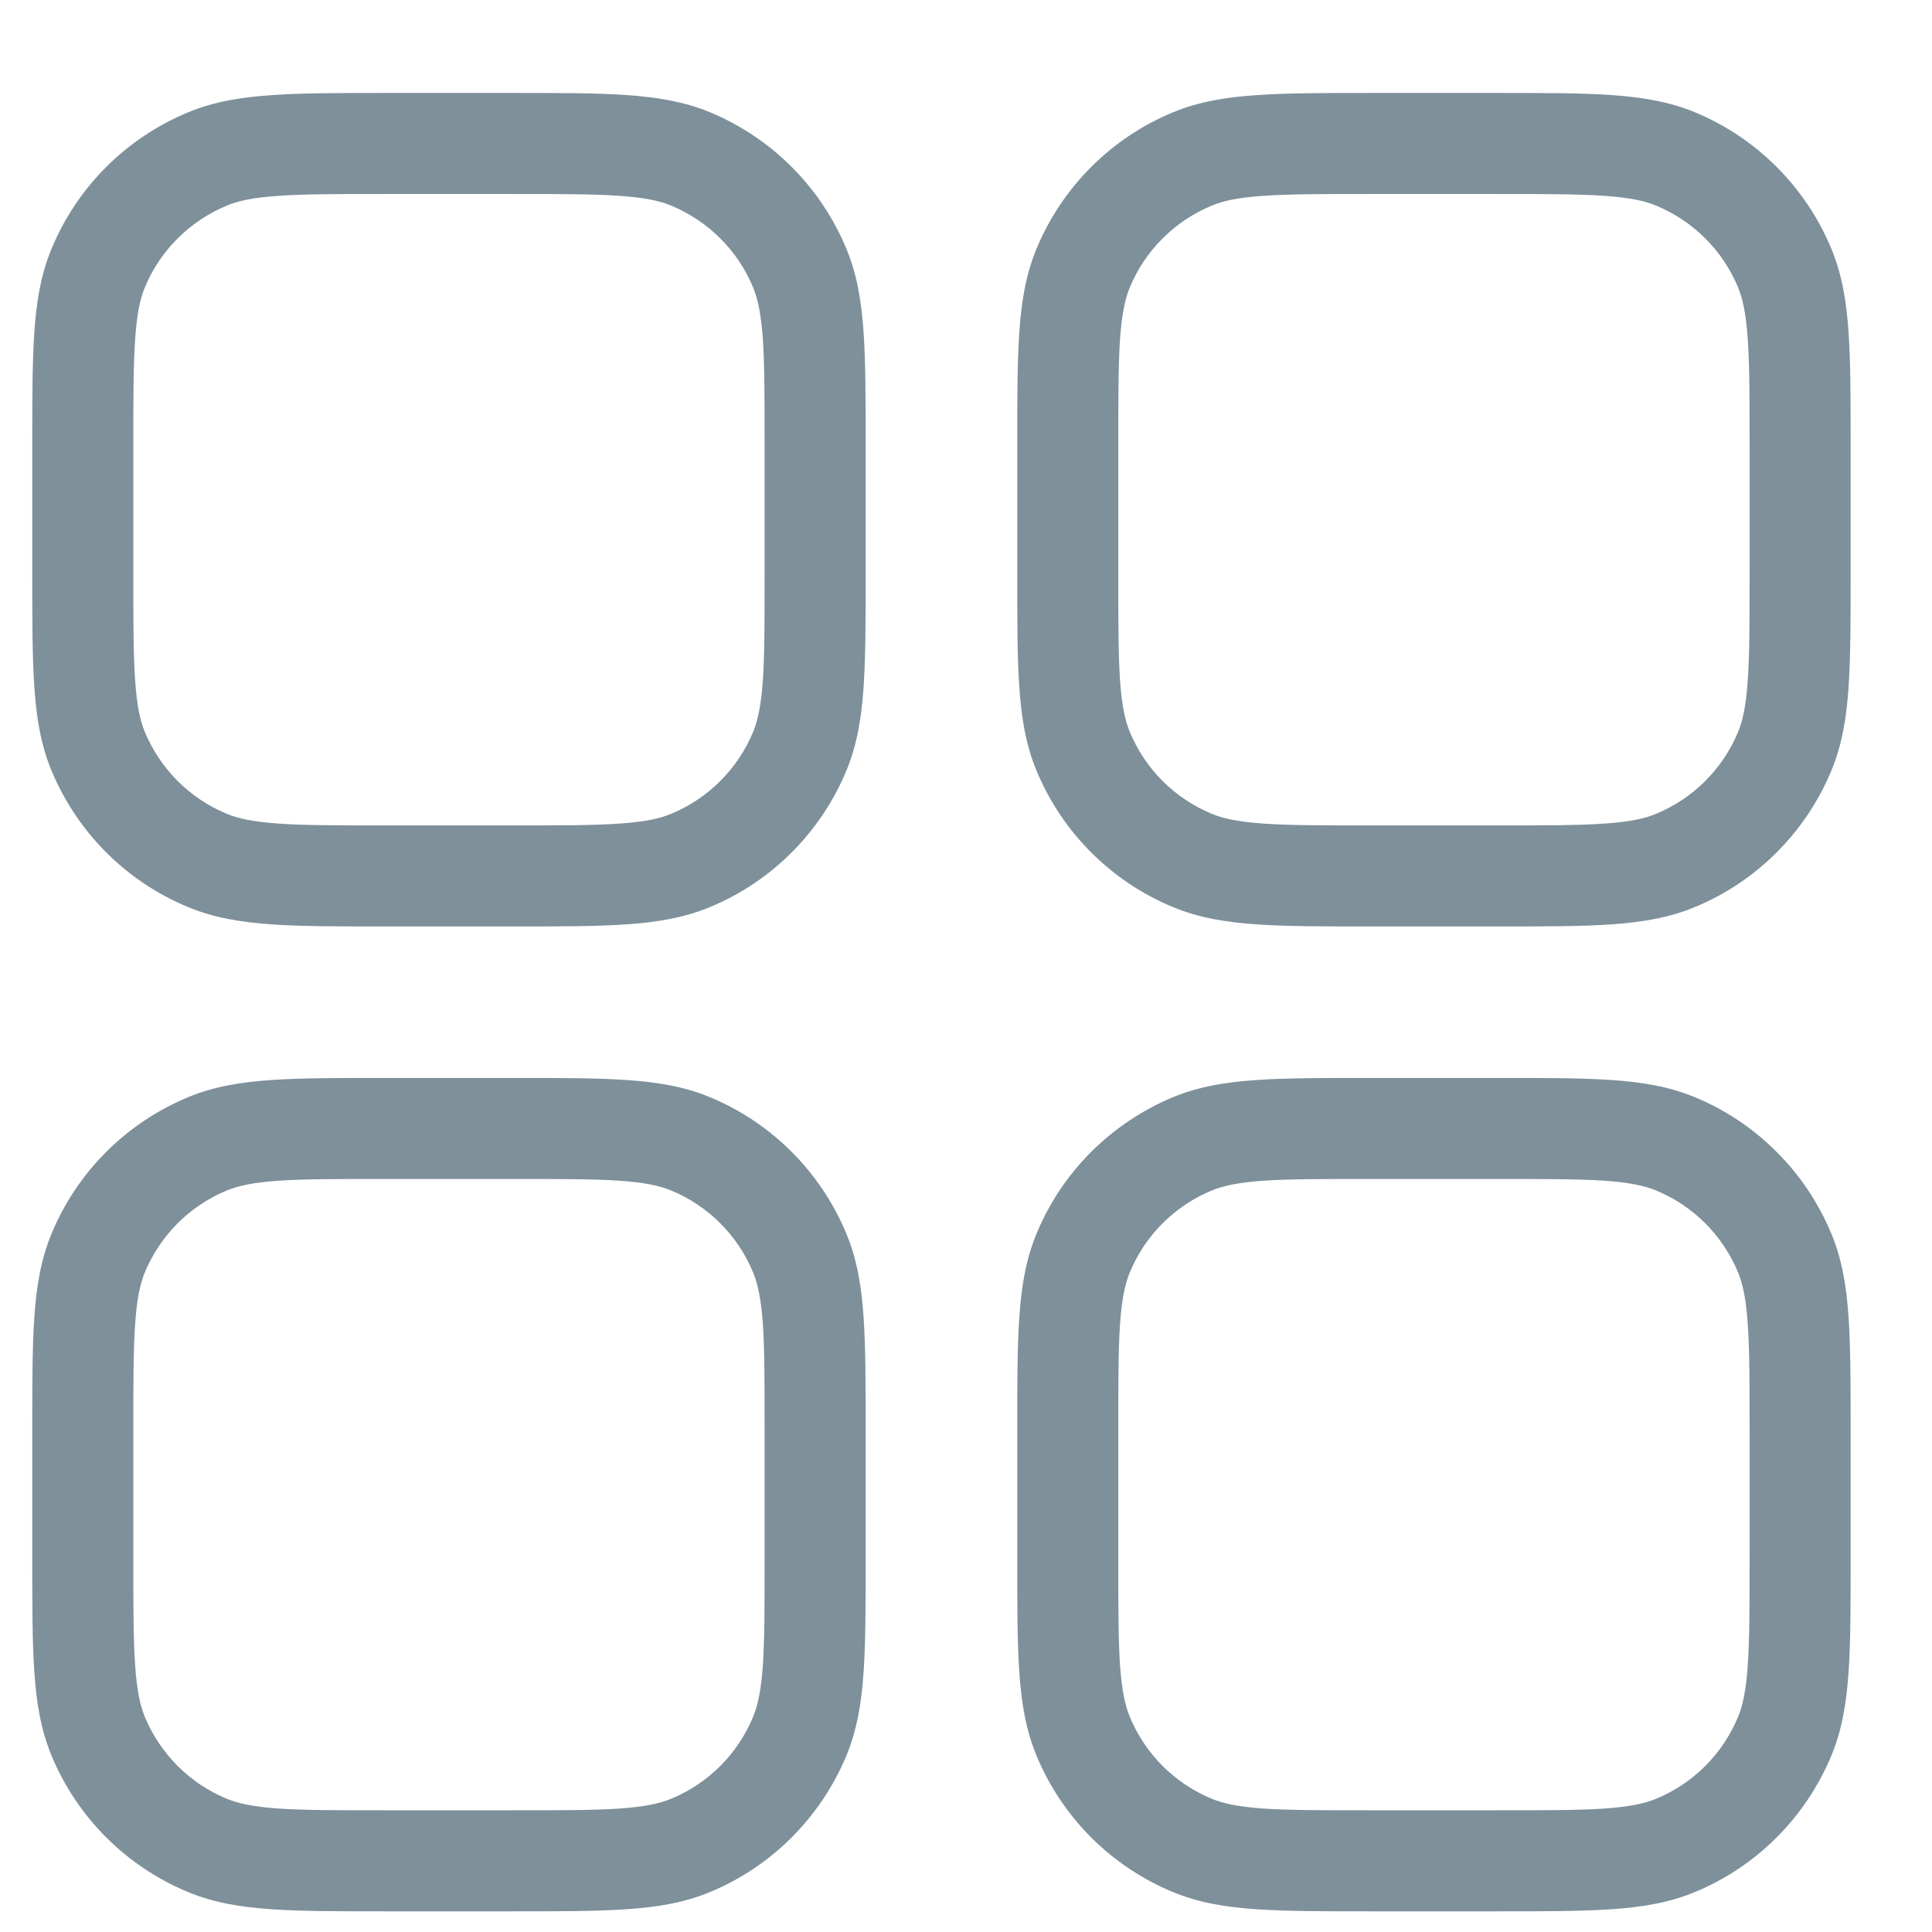 <svg width="17" height="17" viewBox="0 0 17 17" fill="none" xmlns="http://www.w3.org/2000/svg">
<path fillRule="evenodd" clipRule="evenodd" d="M3.379 0.818H4.522C4.923 0.818 5.246 0.818 5.509 0.836C5.78 0.855 6.019 0.894 6.246 0.987C6.79 1.213 7.222 1.645 7.448 2.19C7.542 2.417 7.581 2.656 7.599 2.927C7.617 3.19 7.617 3.513 7.617 3.914V5.056C7.617 5.457 7.617 5.78 7.599 6.044C7.581 6.314 7.542 6.553 7.448 6.78C7.222 7.324 6.79 7.757 6.246 7.982C6.019 8.076 5.78 8.115 5.509 8.134C5.246 8.152 4.923 8.152 4.522 8.152H3.379C2.979 8.152 2.655 8.152 2.392 8.134C2.122 8.115 1.882 8.076 1.656 7.982C1.111 7.757 0.679 7.324 0.453 6.78C0.359 6.553 0.32 6.314 0.302 6.043C0.284 5.781 0.284 5.457 0.284 5.057V3.914C0.284 3.513 0.284 3.19 0.302 2.927C0.32 2.656 0.359 2.417 0.453 2.19C0.678 1.646 1.111 1.213 1.656 0.988C1.882 0.894 2.122 0.855 2.392 0.837C2.655 0.818 2.979 0.818 3.379 0.818ZM2.453 1.723C2.227 1.738 2.096 1.767 1.996 1.809C1.834 1.876 1.687 1.974 1.563 2.098C1.44 2.221 1.341 2.368 1.274 2.53C1.233 2.63 1.204 2.762 1.189 2.987C1.173 3.216 1.173 3.509 1.173 3.929V5.041C1.173 5.461 1.173 5.754 1.189 5.983C1.204 6.208 1.233 6.34 1.274 6.44C1.341 6.601 1.44 6.748 1.563 6.872C1.687 6.996 1.834 7.094 1.996 7.161C2.096 7.203 2.227 7.231 2.453 7.247C2.682 7.263 2.975 7.263 3.395 7.263H4.506C4.926 7.263 5.22 7.263 5.449 7.247C5.674 7.232 5.805 7.203 5.905 7.161C6.067 7.094 6.214 6.996 6.338 6.872C6.462 6.748 6.56 6.601 6.627 6.44C6.668 6.34 6.697 6.208 6.713 5.983C6.728 5.754 6.728 5.461 6.728 5.041V3.929C6.728 3.509 6.728 3.216 6.713 2.987C6.697 2.762 6.668 2.63 6.627 2.53C6.56 2.368 6.462 2.221 6.338 2.098C6.214 1.974 6.067 1.876 5.905 1.809C5.805 1.767 5.674 1.739 5.449 1.723C5.219 1.707 4.926 1.707 4.506 1.707H3.395C2.975 1.707 2.682 1.707 2.453 1.723Z" fill="#7E909A"/>
<path fillRule="evenodd" clipRule="evenodd" d="M3.379 9.485H4.522C4.923 9.485 5.246 9.485 5.509 9.503C5.78 9.521 6.019 9.56 6.246 9.654C6.79 9.879 7.222 10.312 7.448 10.857C7.542 11.083 7.581 11.322 7.599 11.593C7.617 11.856 7.617 12.18 7.617 12.58V13.723C7.617 14.123 7.617 14.447 7.599 14.71C7.581 14.98 7.542 15.22 7.448 15.447C7.222 15.991 6.79 16.424 6.246 16.649C6.019 16.743 5.78 16.782 5.509 16.8C5.246 16.818 4.923 16.818 4.522 16.818H3.379C2.979 16.818 2.655 16.818 2.392 16.8C2.122 16.782 1.882 16.743 1.656 16.649C1.111 16.424 0.678 15.991 0.453 15.447C0.359 15.22 0.32 14.98 0.302 14.71C0.284 14.447 0.284 14.124 0.284 13.723V12.581C0.284 12.18 0.284 11.857 0.302 11.593C0.32 11.323 0.359 11.084 0.453 10.857C0.678 10.312 1.111 9.88 1.656 9.654C1.882 9.56 2.122 9.521 2.392 9.503C2.655 9.485 2.979 9.485 3.379 9.485ZM2.453 10.389C2.227 10.405 2.096 10.434 1.996 10.475C1.834 10.542 1.687 10.64 1.563 10.764C1.44 10.888 1.341 11.035 1.274 11.197C1.233 11.297 1.204 11.428 1.189 11.653C1.173 11.883 1.173 12.176 1.173 12.596V13.707C1.173 14.127 1.173 14.421 1.189 14.649C1.204 14.875 1.233 15.006 1.274 15.106C1.341 15.268 1.44 15.415 1.563 15.539C1.687 15.663 1.834 15.761 1.996 15.828C2.096 15.869 2.227 15.898 2.453 15.914C2.682 15.929 2.975 15.929 3.395 15.929H4.506C4.926 15.929 5.22 15.929 5.449 15.914C5.674 15.898 5.805 15.869 5.905 15.828C6.067 15.761 6.214 15.663 6.338 15.539C6.462 15.415 6.56 15.268 6.627 15.106C6.668 15.006 6.697 14.875 6.713 14.649C6.728 14.42 6.728 14.127 6.728 13.707V12.596C6.728 12.176 6.728 11.883 6.713 11.653C6.697 11.428 6.668 11.297 6.627 11.197C6.56 11.035 6.462 10.888 6.338 10.764C6.214 10.64 6.067 10.542 5.905 10.475C5.805 10.434 5.674 10.405 5.449 10.389C5.219 10.374 4.926 10.374 4.506 10.374H3.395C2.975 10.374 2.682 10.374 2.453 10.389Z" fill="#7E909A"/>
<path fillRule="evenodd" clipRule="evenodd" d="M12.046 0.818H13.189C13.589 0.818 13.913 0.818 14.176 0.836C14.446 0.855 14.686 0.894 14.912 0.987C15.457 1.213 15.889 1.645 16.115 2.19C16.209 2.417 16.248 2.656 16.266 2.927C16.284 3.19 16.284 3.513 16.284 3.914V5.056C16.284 5.457 16.284 5.78 16.266 6.044C16.248 6.314 16.209 6.553 16.115 6.78C15.889 7.324 15.457 7.757 14.912 7.982C14.686 8.076 14.446 8.115 14.176 8.134C13.913 8.152 13.589 8.152 13.189 8.152H12.046C11.645 8.152 11.322 8.152 11.059 8.134C10.788 8.115 10.549 8.076 10.322 7.982C9.778 7.757 9.345 7.324 9.12 6.78C9.026 6.553 8.987 6.314 8.969 6.043C8.951 5.781 8.951 5.457 8.951 5.057V3.914C8.951 3.513 8.951 3.19 8.969 2.927C8.987 2.656 9.026 2.417 9.12 2.19C9.345 1.646 9.778 1.213 10.322 0.988C10.549 0.894 10.788 0.855 11.059 0.837C11.322 0.818 11.645 0.818 12.046 0.818ZM11.119 1.723C10.894 1.738 10.763 1.767 10.663 1.809C10.501 1.876 10.354 1.974 10.23 2.098C10.106 2.221 10.008 2.368 9.941 2.53C9.9 2.63 9.871 2.762 9.855 2.987C9.84 3.216 9.84 3.509 9.84 3.929V5.041C9.84 5.461 9.84 5.754 9.855 5.983C9.871 6.208 9.9 6.34 9.941 6.44C10.008 6.601 10.106 6.748 10.23 6.872C10.354 6.996 10.501 7.094 10.663 7.161C10.763 7.203 10.894 7.231 11.119 7.247C11.349 7.263 11.642 7.263 12.062 7.263H13.173C13.593 7.263 13.886 7.263 14.115 7.247C14.341 7.232 14.472 7.203 14.572 7.161C14.734 7.094 14.881 6.996 15.005 6.872C15.129 6.748 15.227 6.601 15.294 6.44C15.335 6.34 15.364 6.208 15.379 5.983C15.395 5.754 15.395 5.461 15.395 5.041V3.929C15.395 3.509 15.395 3.216 15.379 2.987C15.364 2.762 15.335 2.63 15.294 2.53C15.227 2.368 15.129 2.221 15.005 2.098C14.881 1.974 14.734 1.876 14.572 1.809C14.472 1.767 14.341 1.739 14.115 1.723C13.886 1.707 13.593 1.707 13.173 1.707H12.062C11.642 1.707 11.348 1.707 11.119 1.723Z" fill="#7E909A"/>
<path fillRule="evenodd" clipRule="evenodd" d="M12.046 9.485H13.189C13.589 9.485 13.913 9.485 14.176 9.503C14.446 9.521 14.686 9.56 14.912 9.654C15.182 9.765 15.427 9.929 15.633 10.136C15.84 10.342 16.003 10.587 16.115 10.857C16.209 11.083 16.248 11.322 16.266 11.593C16.284 11.856 16.284 12.18 16.284 12.58V13.723C16.284 14.123 16.284 14.447 16.266 14.71C16.248 14.98 16.209 15.22 16.115 15.447C16.003 15.716 15.84 15.961 15.633 16.168C15.427 16.374 15.182 16.538 14.912 16.649C14.686 16.743 14.446 16.782 14.176 16.8C13.913 16.818 13.589 16.818 13.189 16.818H12.046C11.645 16.818 11.322 16.818 11.059 16.8C10.788 16.782 10.549 16.743 10.322 16.649C10.053 16.538 9.808 16.374 9.601 16.168C9.395 15.961 9.231 15.716 9.12 15.447C9.026 15.22 8.987 14.98 8.969 14.71C8.951 14.447 8.951 14.124 8.951 13.723V12.581C8.951 12.18 8.951 11.857 8.969 11.593C8.987 11.323 9.026 11.084 9.12 10.857C9.231 10.587 9.395 10.342 9.601 10.136C9.808 9.93 10.053 9.766 10.322 9.654C10.549 9.56 10.788 9.521 11.059 9.503C11.322 9.485 11.645 9.485 12.046 9.485ZM11.119 10.389C10.894 10.405 10.763 10.434 10.663 10.475C10.501 10.542 10.354 10.64 10.23 10.764C10.106 10.888 10.008 11.035 9.941 11.197C9.9 11.297 9.871 11.428 9.855 11.653C9.84 11.883 9.84 12.176 9.84 12.596V13.707C9.84 14.127 9.84 14.421 9.855 14.649C9.871 14.875 9.9 15.006 9.941 15.106C10.008 15.268 10.106 15.415 10.23 15.539C10.354 15.663 10.501 15.761 10.663 15.828C10.763 15.869 10.894 15.898 11.119 15.914C11.349 15.929 11.642 15.929 12.062 15.929H13.173C13.593 15.929 13.886 15.929 14.115 15.914C14.341 15.898 14.472 15.869 14.572 15.828C14.734 15.761 14.881 15.663 15.005 15.539C15.129 15.415 15.227 15.268 15.294 15.106C15.335 15.006 15.364 14.875 15.379 14.649C15.395 14.42 15.395 14.127 15.395 13.707V12.596C15.395 12.176 15.395 11.883 15.379 11.653C15.364 11.428 15.335 11.297 15.294 11.197C15.227 11.035 15.129 10.888 15.005 10.764C14.881 10.64 14.734 10.542 14.572 10.475C14.472 10.434 14.341 10.405 14.115 10.389C13.886 10.374 13.593 10.374 13.173 10.374H12.062C11.642 10.374 11.348 10.374 11.119 10.389Z" fill="#7E909A"/>
</svg>
